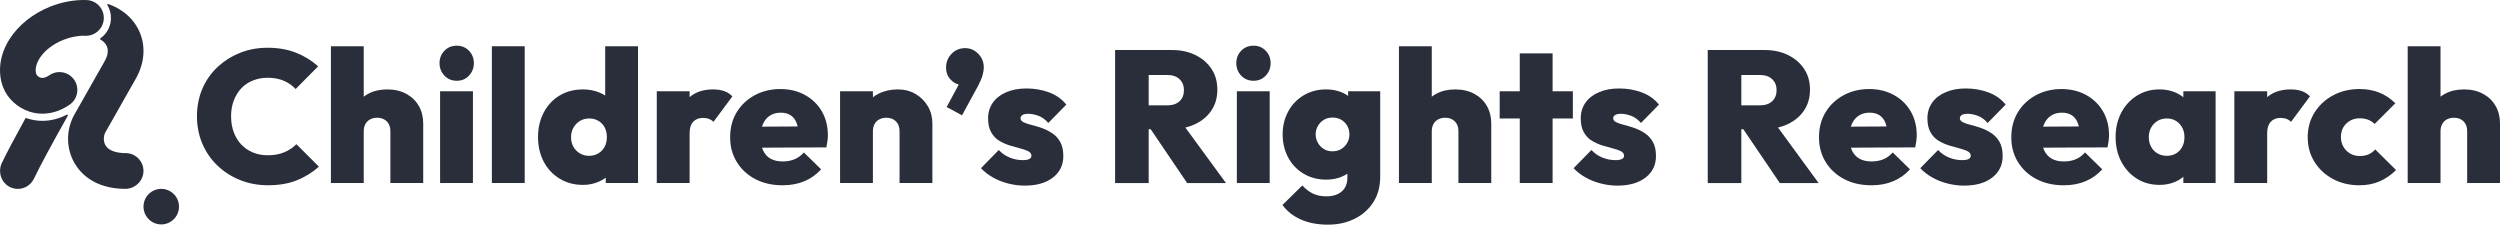 <?xml version="1.0" encoding="UTF-8"?>
<svg id="a" data-name="Laag 1" xmlns="http://www.w3.org/2000/svg" viewBox="0 0 2937.65 264">
  <defs>
    <style>
      .b {
        fill: #292e3a;
        stroke-width: 0px;
      }
    </style>
  </defs>
  <g>
    <polygon class="b" points="81.13 133.34 81.13 133.34 81.13 133.34 81.13 133.34"/>
    <path class="b" d="M78.54,134.75c-9.17,4.75-18.94,7.24-28.68,7.24-5.67,0-11.31-.84-16.75-2.49-.76-.23-1.52-.48-2.28-.74-.39-.14-.82.03-1.02.39-12.69,22.96-21.94,40.48-27.62,52.31-5.11,10.63-.66,23.73,10.07,28.6,2.8,1.27,5.75,1.88,8.65,1.88,7.82,0,15.33-4.4,18.94-11.93,6.97-14.57,20.64-39.97,39.84-74.09.42-.74-.38-1.56-1.13-1.17Z"/>
    <path class="b" d="M159.82,92.05s.04-.07.06-.11c.02-.04.05-.08.07-.12,9.62-17.44,11.3-36.16,4.72-52.72-4.82-12.13-13.74-22.19-25.82-29.08-4.73-2.7-9.1-4.42-11.64-5.31-.75-.26-1.42.55-1.01,1.23,2.82,4.7,4.37,10.23,4.17,16.11-.26,7.67-3.44,14.83-8.96,20.16-1.08,1.04-2.23,1.99-3.43,2.85-.51.36-.46,1.12.07,1.43,3.67,2.1,6.32,4.87,7.62,8.13,2.37,5.96-.01,12.45-2.44,16.85-1.8,3.17-26.36,46.39-35.74,63.03-10.09,17.88-10.01,39.88.21,57.4,6.51,11.16,22.85,29.84,59.37,30.02,11.55.06,21.45-9.3,21.53-20.86.08-11.67-9.35-21.15-20.98-21.15-6.84,0-19.02-1.19-23.68-9.19-2.6-4.46-2.57-10.87.09-15.57,9.67-17.13,35.52-62.65,35.78-63.1Z"/>
    <path class="b" d="M34.29,131.06s0,0,0,0c.41.14.83.27,1.25.4,4.7,1.42,9.5,2.13,14.32,2.13h0c10.93,0,21.95-3.62,32.04-10.66,9.51-6.63,11.84-19.72,5.22-29.24-3.25-4.67-8.05-7.6-13.22-8.6-5.37-1.04-11.15,0-16,3.38-3.82,2.67-7.2,3.62-10.03,2.85-2.86-.79-4.7-3.04-4.99-3.69-4.53-11.55,7.38-31.17,31.73-40.85,8.51-3.39,17.39-5.03,25.68-4.74,0,0,0,0,0,0,0,0,0,0,0,0,.24,0,.49.01.73.01,11.27,0,20.57-8.94,20.96-20.28C122.39,10.17,113.32.45,101.74.06c-14.02-.48-28.76,2.18-42.61,7.69C38.81,15.82,21.81,29.37,11.26,45.9-.48,64.28-3.19,85.09,3.84,102.98c5.03,12.83,16.63,23.48,30.45,28.08Z"/>
    <ellipse class="b" cx="189.48" cy="242.81" rx="20.86" ry="20.88"/>
  </g>
  <g>
    <path class="b" d="M333.83,179.02c-5.51,2.28-11.94,3.42-19.29,3.42-6.32,0-12.13-1.1-17.42-3.31-5.29-2.2-9.81-5.29-13.56-9.26s-6.69-8.74-8.82-14.33c-2.13-5.58-3.2-11.91-3.2-18.96s1.07-12.93,3.2-18.52c2.13-5.58,5.07-10.36,8.82-14.33s8.3-7.02,13.67-9.15c5.36-2.13,11.13-3.2,17.31-3.2,7.2,0,13.52,1.18,18.96,3.53,5.44,2.35,10.07,5.59,13.89,9.7l26.45-26.68c-7.5-6.76-16.17-12.09-26.01-15.98-9.85-3.89-20.94-5.84-33.28-5.84s-22.89,2.06-32.96,6.17c-10.07,4.12-18.89,9.78-26.45,16.97-7.57,7.2-13.41,15.69-17.52,25.46-4.12,9.77-6.18,20.39-6.18,31.85s2.1,22.34,6.29,32.18c4.19,9.85,10.06,18.41,17.64,25.68,7.57,7.27,16.42,12.97,26.56,17.08,10.14,4.11,21.17,6.18,33.07,6.18,12.93,0,24.21-1.95,33.84-5.84,9.62-3.89,18.26-9.22,25.9-15.98l-26.45-26.45c-4.12,4.12-8.93,7.31-14.44,9.59Z"/>
    <path class="b" d="M477.35,110.24c-6.4-3.45-13.85-5.18-22.38-5.18s-15.76,1.69-22.16,5.07c-1.94,1.03-3.73,2.2-5.4,3.5v-59.27h-38.58v160.7h38.58v-60.84c0-3.23.66-6.06,1.99-8.49,1.32-2.43,3.2-4.26,5.62-5.51,2.43-1.25,5.18-1.87,8.27-1.87,4.55,0,8.27,1.4,11.13,4.19,2.86,2.79,4.3,6.61,4.3,11.46v61.06h38.58v-69.88c0-7.79-1.73-14.69-5.18-20.72-3.46-6.02-8.38-10.77-14.77-14.22Z"/>
    <path class="b" d="M536.76,53.69c-5.88,0-10.73,1.98-14.55,5.95-3.82,3.97-5.73,8.82-5.73,14.55s1.91,10.62,5.73,14.66c3.82,4.04,8.67,6.06,14.55,6.06s10.5-2.02,14.33-6.06c3.82-4.04,5.73-8.93,5.73-14.66s-1.91-10.58-5.73-14.55c-3.82-3.97-8.6-5.95-14.33-5.95Z"/>
    <rect class="b" x="517.14" y="107.26" width="38.58" height="107.8"/>
    <rect class="b" x="577.98" y="54.35" width="38.58" height="160.7"/>
    <path class="b" d="M711.13,112.25c-2.12-1.35-4.39-2.54-6.83-3.55-5.88-2.42-12.27-3.64-19.18-3.64-10.43,0-19.62,2.39-27.55,7.16-7.94,4.78-14.15,11.43-18.63,19.95-4.48,8.53-6.72,18.15-6.72,28.88s2.24,20.54,6.72,28.99c4.48,8.45,10.72,15.1,18.74,19.95,8.01,4.85,17.16,7.27,27.44,7.27,6.91,0,13.3-1.36,19.18-4.08,2.7-1.25,5.2-2.71,7.5-4.37v6.24h37.92V54.35h-38.58v57.89ZM710.47,172.51c-1.76,3.23-4.23,5.81-7.39,7.72-3.16,1.91-6.8,2.87-10.91,2.87s-7.57-.95-10.8-2.87c-3.23-1.91-5.77-4.52-7.61-7.83-1.84-3.31-2.75-7.09-2.75-11.35s.96-7.83,2.86-11.13c1.91-3.31,4.45-5.91,7.61-7.83,3.16-1.91,6.8-2.87,10.91-2.87s7.75.96,10.91,2.87c3.16,1.91,5.58,4.49,7.27,7.72,1.69,3.23,2.54,6.98,2.54,11.24s-.88,8.23-2.65,11.46Z"/>
    <path class="b" d="M851,107.04c-3.75-1.32-8.12-1.98-13.11-1.98-11.35,0-20.53,3.03-27.56,9.08v-6.87h-38.58v107.8h38.58v-58.64c0-5.88,1.4-10.32,4.19-13.34,2.79-3.01,6.61-4.52,11.46-4.52,2.79,0,5.22.41,7.27,1.21,2.06.81,3.75,1.95,5.07,3.42l22.27-29.98c-2.65-2.79-5.84-4.85-9.59-6.17Z"/>
    <path class="b" d="M945.8,111.56c-8.45-4.63-18.12-6.94-28.99-6.94s-21.24,2.46-30.2,7.39c-8.97,4.92-15.98,11.61-21.05,20.06-5.07,8.45-7.61,18.19-7.61,29.21s2.61,20.58,7.83,29.1c5.22,8.53,12.45,15.21,21.71,20.06,9.26,4.85,19.99,7.27,32.18,7.27,9.4,0,17.89-1.58,25.46-4.74,7.57-3.16,14.15-7.83,19.73-14l-20.28-19.84c-3.23,3.67-6.91,6.36-11.02,8.05-4.12,1.69-8.75,2.53-13.89,2.53-5.59,0-10.29-1.06-14.11-3.2-3.82-2.13-6.76-5.32-8.82-9.59-.52-1.07-.97-2.2-1.35-3.4l75.65-.35c.58-2.94,1.03-5.55,1.32-7.83.29-2.28.44-4.44.44-6.5,0-10.58-2.39-19.95-7.16-28.11-4.78-8.16-11.39-14.55-19.84-19.18ZM895.38,148.82c.34-1.07.71-2.1,1.15-3.09,1.91-4.33,4.66-7.64,8.27-9.92,3.6-2.28,7.75-3.42,12.46-3.42s8.59.99,11.68,2.98c3.09,1.98,5.44,4.96,7.06,8.93.54,1.32.99,2.76,1.36,4.29l-41.97.23Z"/>
    <path class="b" d="M1075.86,110.46c-6.1-3.6-13.05-5.4-20.83-5.4-8.37,0-15.95,1.69-22.7,5.07-2.4,1.2-4.6,2.59-6.62,4.16v-7.03h-38.58v107.8h38.58v-60.84c0-3.23.66-6.06,1.99-8.49,1.32-2.43,3.2-4.26,5.62-5.51,2.43-1.25,5.18-1.87,8.27-1.87,4.55,0,8.27,1.4,11.13,4.19,2.86,2.79,4.3,6.61,4.3,11.46v61.06h38.58v-69.88c0-7.5-1.76-14.25-5.29-20.28-3.53-6.02-8.34-10.83-14.44-14.44Z"/>
    <path class="b" d="M1156,79.26c0-6.32-2.17-11.68-6.51-16.09-4.34-4.41-9.44-6.61-15.32-6.61-6.47,0-11.83,2.24-16.09,6.72-4.26,4.49-6.39,9.81-6.39,15.98s1.95,10.95,5.84,14.77c2.85,2.8,5.87,4.55,9.07,5.31l-14.25,26.44,18.08,9.7,18.52-33.95c2.79-5.29,4.66-9.66,5.62-13.12.95-3.45,1.43-6.5,1.43-9.15Z"/>
    <path class="b" d="M1201.29,135.26c1.4-1.03,3.78-1.54,7.16-1.54s7.42.77,11.68,2.31c4.26,1.54,8.16,4.37,11.68,8.49l21.16-21.6c-5.15-6.47-11.87-11.24-20.17-14.33-8.3-3.09-17.16-4.63-26.56-4.63s-16.9,1.47-23.81,4.41c-6.91,2.94-12.2,7.05-15.87,12.34-3.67,5.29-5.51,11.39-5.51,18.3s1.21,12.09,3.64,16.42c2.43,4.34,5.62,7.68,9.59,10.03,3.97,2.35,8.08,4.19,12.34,5.51,4.26,1.32,8.3,2.46,12.13,3.42,3.82.96,6.98,2.06,9.48,3.31,2.5,1.25,3.74,3.05,3.74,5.4,0,1.62-.85,2.86-2.53,3.75-1.69.88-4.15,1.32-7.39,1.32-5.59,0-10.84-1.03-15.76-3.09-4.93-2.06-9.15-4.99-12.68-8.82l-20.94,21.38c3.82,4.12,8.45,7.72,13.89,10.8,5.44,3.09,11.43,5.48,17.97,7.16,6.54,1.69,13.04,2.53,19.51,2.53,13.96,0,25.02-3.16,33.18-9.48,8.15-6.32,12.23-14.77,12.23-25.35,0-6.76-1.21-12.27-3.64-16.53-2.42-4.26-5.59-7.68-9.48-10.25-3.89-2.57-7.94-4.59-12.13-6.06-4.19-1.47-8.23-2.68-12.13-3.64-3.89-.95-7.02-2.02-9.37-3.2-2.35-1.18-3.53-2.72-3.53-4.63,0-1.47.7-2.72,2.09-3.75Z"/>
    <path class="b" d="M1404.22,145.95c8.23-3.89,14.66-9.29,19.29-16.2,4.63-6.91,6.94-15.06,6.94-24.47s-2.28-17.34-6.83-24.25c-4.56-6.91-10.84-12.35-18.85-16.31-8.01-3.97-17.23-5.95-27.66-5.95h-66.8v156.3h39.46v-63.27h2.32l42.87,63.27h45.63l-47.71-65.2c4.03-.95,7.82-2.24,11.34-3.91ZM1386.03,118.95c-3.45,3.23-8.34,4.85-14.66,4.85h-21.6v-35.71h21.6c6.32,0,11.21,1.65,14.66,4.96,3.45,3.31,5.18,7.61,5.18,12.9s-1.73,9.78-5.18,13.01Z"/>
    <path class="b" d="M1473,53.69c-5.88,0-10.73,1.98-14.55,5.95-3.82,3.97-5.73,8.82-5.73,14.55s1.91,10.62,5.73,14.66c3.82,4.04,8.67,6.06,14.55,6.06s10.5-2.02,14.33-6.06c3.82-4.04,5.73-8.93,5.73-14.66s-1.91-10.58-5.73-14.55c-3.82-3.97-8.6-5.95-14.33-5.95Z"/>
    <rect class="b" x="1453.38" y="107.26" width="38.58" height="107.8"/>
    <path class="b" d="M1584.11,112.65c-2.15-1.52-4.49-2.84-7.05-3.96-5.59-2.42-11.83-3.64-18.74-3.64-9.85,0-18.67,2.32-26.45,6.95-7.79,4.63-13.85,10.99-18.19,19.07-4.34,8.08-6.5,17.05-6.5,26.89s2.17,19.03,6.5,27.11c4.33,8.09,10.4,14.44,18.19,19.07,7.79,4.63,16.68,6.94,26.68,6.94,6.76,0,12.93-1.21,18.52-3.64,2.22-.96,4.27-2.08,6.17-3.34v4.78c0,6.91-2.2,12.27-6.61,16.09-4.41,3.82-10.44,5.73-18.08,5.73-6.32,0-11.72-1.14-16.2-3.42-4.48-2.28-8.48-5.4-12.01-9.37l-23.37,22.93c5.29,7.35,12.49,13.04,21.6,17.08,9.11,4.04,19.69,6.06,31.74,6.06s22.27-2.32,31.53-6.94c9.26-4.63,16.57-11.13,21.93-19.51,5.36-8.38,8.04-18.37,8.04-29.98v-100.3h-37.69v5.39ZM1583.11,167.78c-1.69,3.01-4.01,5.44-6.94,7.27-2.94,1.84-6.47,2.75-10.58,2.75-3.82,0-7.24-.95-10.25-2.86-3.02-1.91-5.33-4.41-6.94-7.5-1.62-3.09-2.43-6.32-2.43-9.7s.85-6.57,2.54-9.59c1.68-3.01,4-5.44,6.94-7.27,2.94-1.84,6.39-2.76,10.36-2.76s7.46.92,10.47,2.76c3.01,1.84,5.33,4.23,6.94,7.16,1.61,2.94,2.42,6.25,2.42,9.92s-.85,6.8-2.53,9.81Z"/>
    <path class="b" d="M1732.36,110.24c-6.4-3.45-13.85-5.18-22.38-5.18s-15.76,1.69-22.16,5.07c-1.94,1.03-3.73,2.2-5.4,3.5v-59.27h-38.58v160.7h38.58v-60.84c0-3.23.66-6.06,1.99-8.49,1.32-2.43,3.2-4.26,5.62-5.51,2.43-1.25,5.18-1.87,8.27-1.87,4.55,0,8.27,1.4,11.13,4.19,2.86,2.79,4.3,6.61,4.3,11.46v61.06h38.58v-69.88c0-7.79-1.73-14.69-5.18-20.72-3.46-6.02-8.38-10.77-14.77-14.22Z"/>
    <polygon class="b" points="1824.39 62.73 1785.81 62.73 1785.81 107.26 1762.22 107.26 1762.22 139.23 1785.81 139.23 1785.81 215.06 1824.39 215.06 1824.39 139.23 1848.2 139.23 1848.2 107.26 1824.39 107.26 1824.39 62.73"/>
    <path class="b" d="M1897.69,135.26c1.4-1.03,3.78-1.54,7.16-1.54s7.42.77,11.68,2.31c4.26,1.54,8.16,4.37,11.68,8.49l21.16-21.6c-5.15-6.47-11.87-11.24-20.17-14.33-8.3-3.09-17.16-4.63-26.56-4.63s-16.9,1.47-23.81,4.41c-6.91,2.94-12.2,7.05-15.87,12.34-3.67,5.29-5.51,11.39-5.51,18.3s1.21,12.09,3.64,16.42c2.43,4.34,5.62,7.68,9.59,10.03,3.97,2.35,8.08,4.19,12.34,5.51,4.26,1.32,8.3,2.46,12.13,3.42,3.82.96,6.98,2.06,9.48,3.31,2.5,1.25,3.74,3.05,3.74,5.4,0,1.62-.85,2.86-2.53,3.75-1.69.88-4.15,1.32-7.39,1.32-5.59,0-10.84-1.03-15.76-3.09-4.93-2.06-9.15-4.99-12.68-8.82l-20.94,21.38c3.82,4.12,8.45,7.72,13.89,10.8,5.44,3.09,11.43,5.48,17.97,7.16,6.54,1.69,13.04,2.53,19.51,2.53,13.96,0,25.02-3.16,33.18-9.48,8.15-6.32,12.23-14.77,12.23-25.35,0-6.76-1.21-12.27-3.64-16.53-2.42-4.26-5.59-7.68-9.48-10.25-3.89-2.57-7.94-4.59-12.13-6.06-4.19-1.47-8.23-2.68-12.13-3.64-3.89-.95-7.02-2.02-9.37-3.2-2.35-1.18-3.53-2.72-3.53-4.63,0-1.47.7-2.72,2.09-3.75Z"/>
    <path class="b" d="M2100.61,145.95c8.23-3.89,14.66-9.29,19.29-16.2,4.63-6.91,6.94-15.06,6.94-24.47s-2.28-17.34-6.83-24.25c-4.56-6.91-10.84-12.35-18.85-16.31-8.01-3.97-17.23-5.95-27.66-5.95h-66.8v156.3h39.46v-63.27h2.32l42.87,63.27h45.63l-47.71-65.2c4.03-.95,7.82-2.24,11.34-3.91ZM2082.42,118.95c-3.45,3.23-8.34,4.85-14.66,4.85h-21.6v-35.71h21.6c6.32,0,11.21,1.65,14.66,4.96,3.45,3.31,5.18,7.61,5.18,12.9s-1.73,9.78-5.18,13.01Z"/>
    <path class="b" d="M2225.28,111.56c-8.45-4.63-18.12-6.94-28.99-6.94s-21.24,2.46-30.2,7.39c-8.97,4.92-15.98,11.61-21.05,20.06-5.07,8.45-7.61,18.19-7.61,29.21s2.61,20.58,7.83,29.1c5.22,8.53,12.45,15.21,21.71,20.06,9.26,4.85,19.99,7.27,32.18,7.27,9.4,0,17.89-1.58,25.46-4.74,7.57-3.16,14.14-7.83,19.73-14l-20.28-19.84c-3.23,3.67-6.91,6.36-11.02,8.05-4.12,1.69-8.75,2.53-13.89,2.53-5.59,0-10.29-1.06-14.11-3.2-3.83-2.13-6.76-5.32-8.82-9.59-.52-1.07-.97-2.2-1.35-3.4l75.65-.35c.58-2.94,1.03-5.55,1.32-7.83.29-2.28.44-4.44.44-6.5,0-10.58-2.39-19.95-7.16-28.11-4.78-8.16-11.39-14.55-19.84-19.18ZM2174.86,148.82c.34-1.07.71-2.1,1.15-3.09,1.91-4.33,4.66-7.64,8.27-9.92,3.6-2.28,7.75-3.42,12.46-3.42s8.6.99,11.68,2.98c3.09,1.98,5.44,4.96,7.06,8.93.54,1.32.99,2.76,1.36,4.29l-41.97.23Z"/>
    <path class="b" d="M2305.07,135.26c1.4-1.03,3.78-1.54,7.16-1.54s7.42.77,11.68,2.31c4.26,1.54,8.16,4.37,11.68,8.49l21.16-21.6c-5.15-6.47-11.87-11.24-20.17-14.33-8.3-3.09-17.16-4.63-26.57-4.63s-16.9,1.47-23.81,4.41c-6.91,2.94-12.2,7.05-15.87,12.34-3.67,5.29-5.51,11.39-5.51,18.3s1.21,12.09,3.64,16.42c2.43,4.34,5.62,7.68,9.59,10.03,3.97,2.35,8.08,4.19,12.34,5.51,4.26,1.32,8.3,2.46,12.13,3.42,3.82.96,6.98,2.06,9.48,3.31,2.5,1.25,3.74,3.05,3.74,5.4,0,1.62-.85,2.86-2.53,3.75-1.69.88-4.15,1.32-7.39,1.32-5.59,0-10.84-1.03-15.76-3.09-4.93-2.06-9.15-4.99-12.68-8.82l-20.94,21.38c3.82,4.12,8.45,7.72,13.89,10.8,5.44,3.09,11.43,5.48,17.97,7.16,6.54,1.69,13.04,2.53,19.51,2.53,13.96,0,25.02-3.16,33.18-9.48,8.15-6.32,12.23-14.77,12.23-25.35,0-6.76-1.21-12.27-3.64-16.53-2.42-4.26-5.59-7.68-9.48-10.25-3.89-2.57-7.94-4.59-12.13-6.06-4.19-1.47-8.23-2.68-12.13-3.64-3.9-.95-7.02-2.02-9.37-3.2-2.35-1.18-3.53-2.72-3.53-4.63,0-1.47.7-2.72,2.09-3.75Z"/>
    <path class="b" d="M2451.24,111.56c-8.45-4.63-18.12-6.94-28.99-6.94s-21.24,2.46-30.2,7.39c-8.97,4.92-15.98,11.61-21.05,20.06-5.07,8.45-7.61,18.19-7.61,29.21s2.61,20.58,7.83,29.1c5.22,8.53,12.45,15.21,21.71,20.06,9.26,4.85,19.99,7.27,32.18,7.27,9.4,0,17.89-1.58,25.46-4.74,7.57-3.16,14.15-7.83,19.73-14l-20.28-19.84c-3.23,3.67-6.91,6.36-11.02,8.05-4.12,1.69-8.75,2.53-13.89,2.53-5.59,0-10.29-1.06-14.11-3.2-3.82-2.13-6.76-5.32-8.82-9.59-.52-1.07-.97-2.2-1.35-3.4l75.65-.35c.58-2.94,1.03-5.55,1.32-7.83.29-2.28.44-4.44.44-6.5,0-10.58-2.39-19.95-7.16-28.11-4.78-8.16-11.39-14.55-19.84-19.18ZM2400.81,148.82c.34-1.07.71-2.1,1.15-3.09,1.91-4.33,4.66-7.64,8.27-9.92,3.6-2.28,7.75-3.42,12.46-3.42s8.59.99,11.68,2.98c3.09,1.98,5.44,4.96,7.06,8.93.54,1.32.99,2.76,1.36,4.29l-41.97.23Z"/>
    <path class="b" d="M2565.54,114.32c-2.7-2.24-5.79-4.12-9.26-5.63-5.59-2.42-11.84-3.64-18.74-3.64-9.85,0-18.67,2.43-26.45,7.27-7.79,4.85-13.93,11.5-18.41,19.95-4.48,8.45-6.72,18.04-6.72,28.77s2.24,20.54,6.72,28.99c4.48,8.45,10.58,15.1,18.3,19.95,7.72,4.85,16.64,7.27,26.79,7.27,6.61,0,12.71-1.21,18.3-3.64,3.56-1.55,6.72-3.51,9.48-5.87v7.3h37.92v-107.8h-37.92v7.06ZM2561.13,176.92c-3.82,4.12-8.89,6.17-15.21,6.17-3.97,0-7.57-.95-10.8-2.87-3.23-1.91-5.73-4.52-7.5-7.83-1.76-3.31-2.64-7.09-2.64-11.35s.92-7.83,2.75-11.13c1.84-3.31,4.34-5.91,7.5-7.83,3.16-1.91,6.8-2.87,10.91-2.87s7.72.96,10.8,2.87c3.09,1.91,5.51,4.52,7.27,7.83,1.77,3.31,2.65,7.02,2.65,11.13,0,6.47-1.91,11.76-5.73,15.87Z"/>
    <path class="b" d="M2704.75,107.04c-3.75-1.32-8.12-1.98-13.12-1.98-11.35,0-20.53,3.03-27.56,9.08v-6.87h-38.58v107.8h38.58v-58.64c0-5.88,1.4-10.32,4.19-13.34,2.79-3.01,6.61-4.52,11.46-4.52,2.79,0,5.21.41,7.27,1.21,2.06.81,3.75,1.95,5.07,3.42l22.27-29.98c-2.65-2.79-5.84-4.85-9.59-6.17Z"/>
    <path class="b" d="M2783.34,181.33c-2.94,1.32-6.47,1.98-10.58,1.98s-7.83-.95-11.13-2.86c-3.31-1.91-5.95-4.55-7.94-7.94-1.98-3.38-2.98-7.2-2.98-11.46,0-4.55.99-8.45,2.98-11.68,1.99-3.23,4.63-5.77,7.94-7.61,3.31-1.84,7.02-2.75,11.13-2.75,3.67,0,6.94.55,9.81,1.65,2.87,1.1,5.48,2.75,7.83,4.96l24.25-24.25c-5.59-5.58-11.87-9.77-18.85-12.57-6.98-2.79-14.66-4.19-23.04-4.19-11.61,0-22.01,2.46-31.19,7.39-9.19,4.92-16.46,11.65-21.82,20.17-5.37,8.53-8.05,18.23-8.05,29.1s2.64,20.36,7.94,28.88c5.29,8.53,12.53,15.25,21.71,20.17,9.18,4.92,19.51,7.39,30.97,7.39,8.82,0,16.72-1.51,23.7-4.52,6.98-3.01,13.48-7.46,19.51-13.34l-24.47-24.25c-2.2,2.5-4.78,4.41-7.72,5.73Z"/>
    <path class="b" d="M2932.47,124.46c-3.46-6.02-8.38-10.77-14.77-14.22-6.4-3.45-13.85-5.18-22.38-5.18s-15.76,1.69-22.16,5.07c-1.94,1.03-3.73,2.2-5.4,3.5v-59.27h-38.58v160.7h38.58v-60.84c0-3.23.66-6.06,1.99-8.49,1.32-2.43,3.2-4.26,5.62-5.51,2.43-1.25,5.18-1.87,8.27-1.87,4.55,0,8.27,1.4,11.13,4.19,2.87,2.79,4.3,6.61,4.3,11.46v61.06h38.58v-69.88c0-7.79-1.73-14.69-5.18-20.72Z"/>
  </g>
</svg>